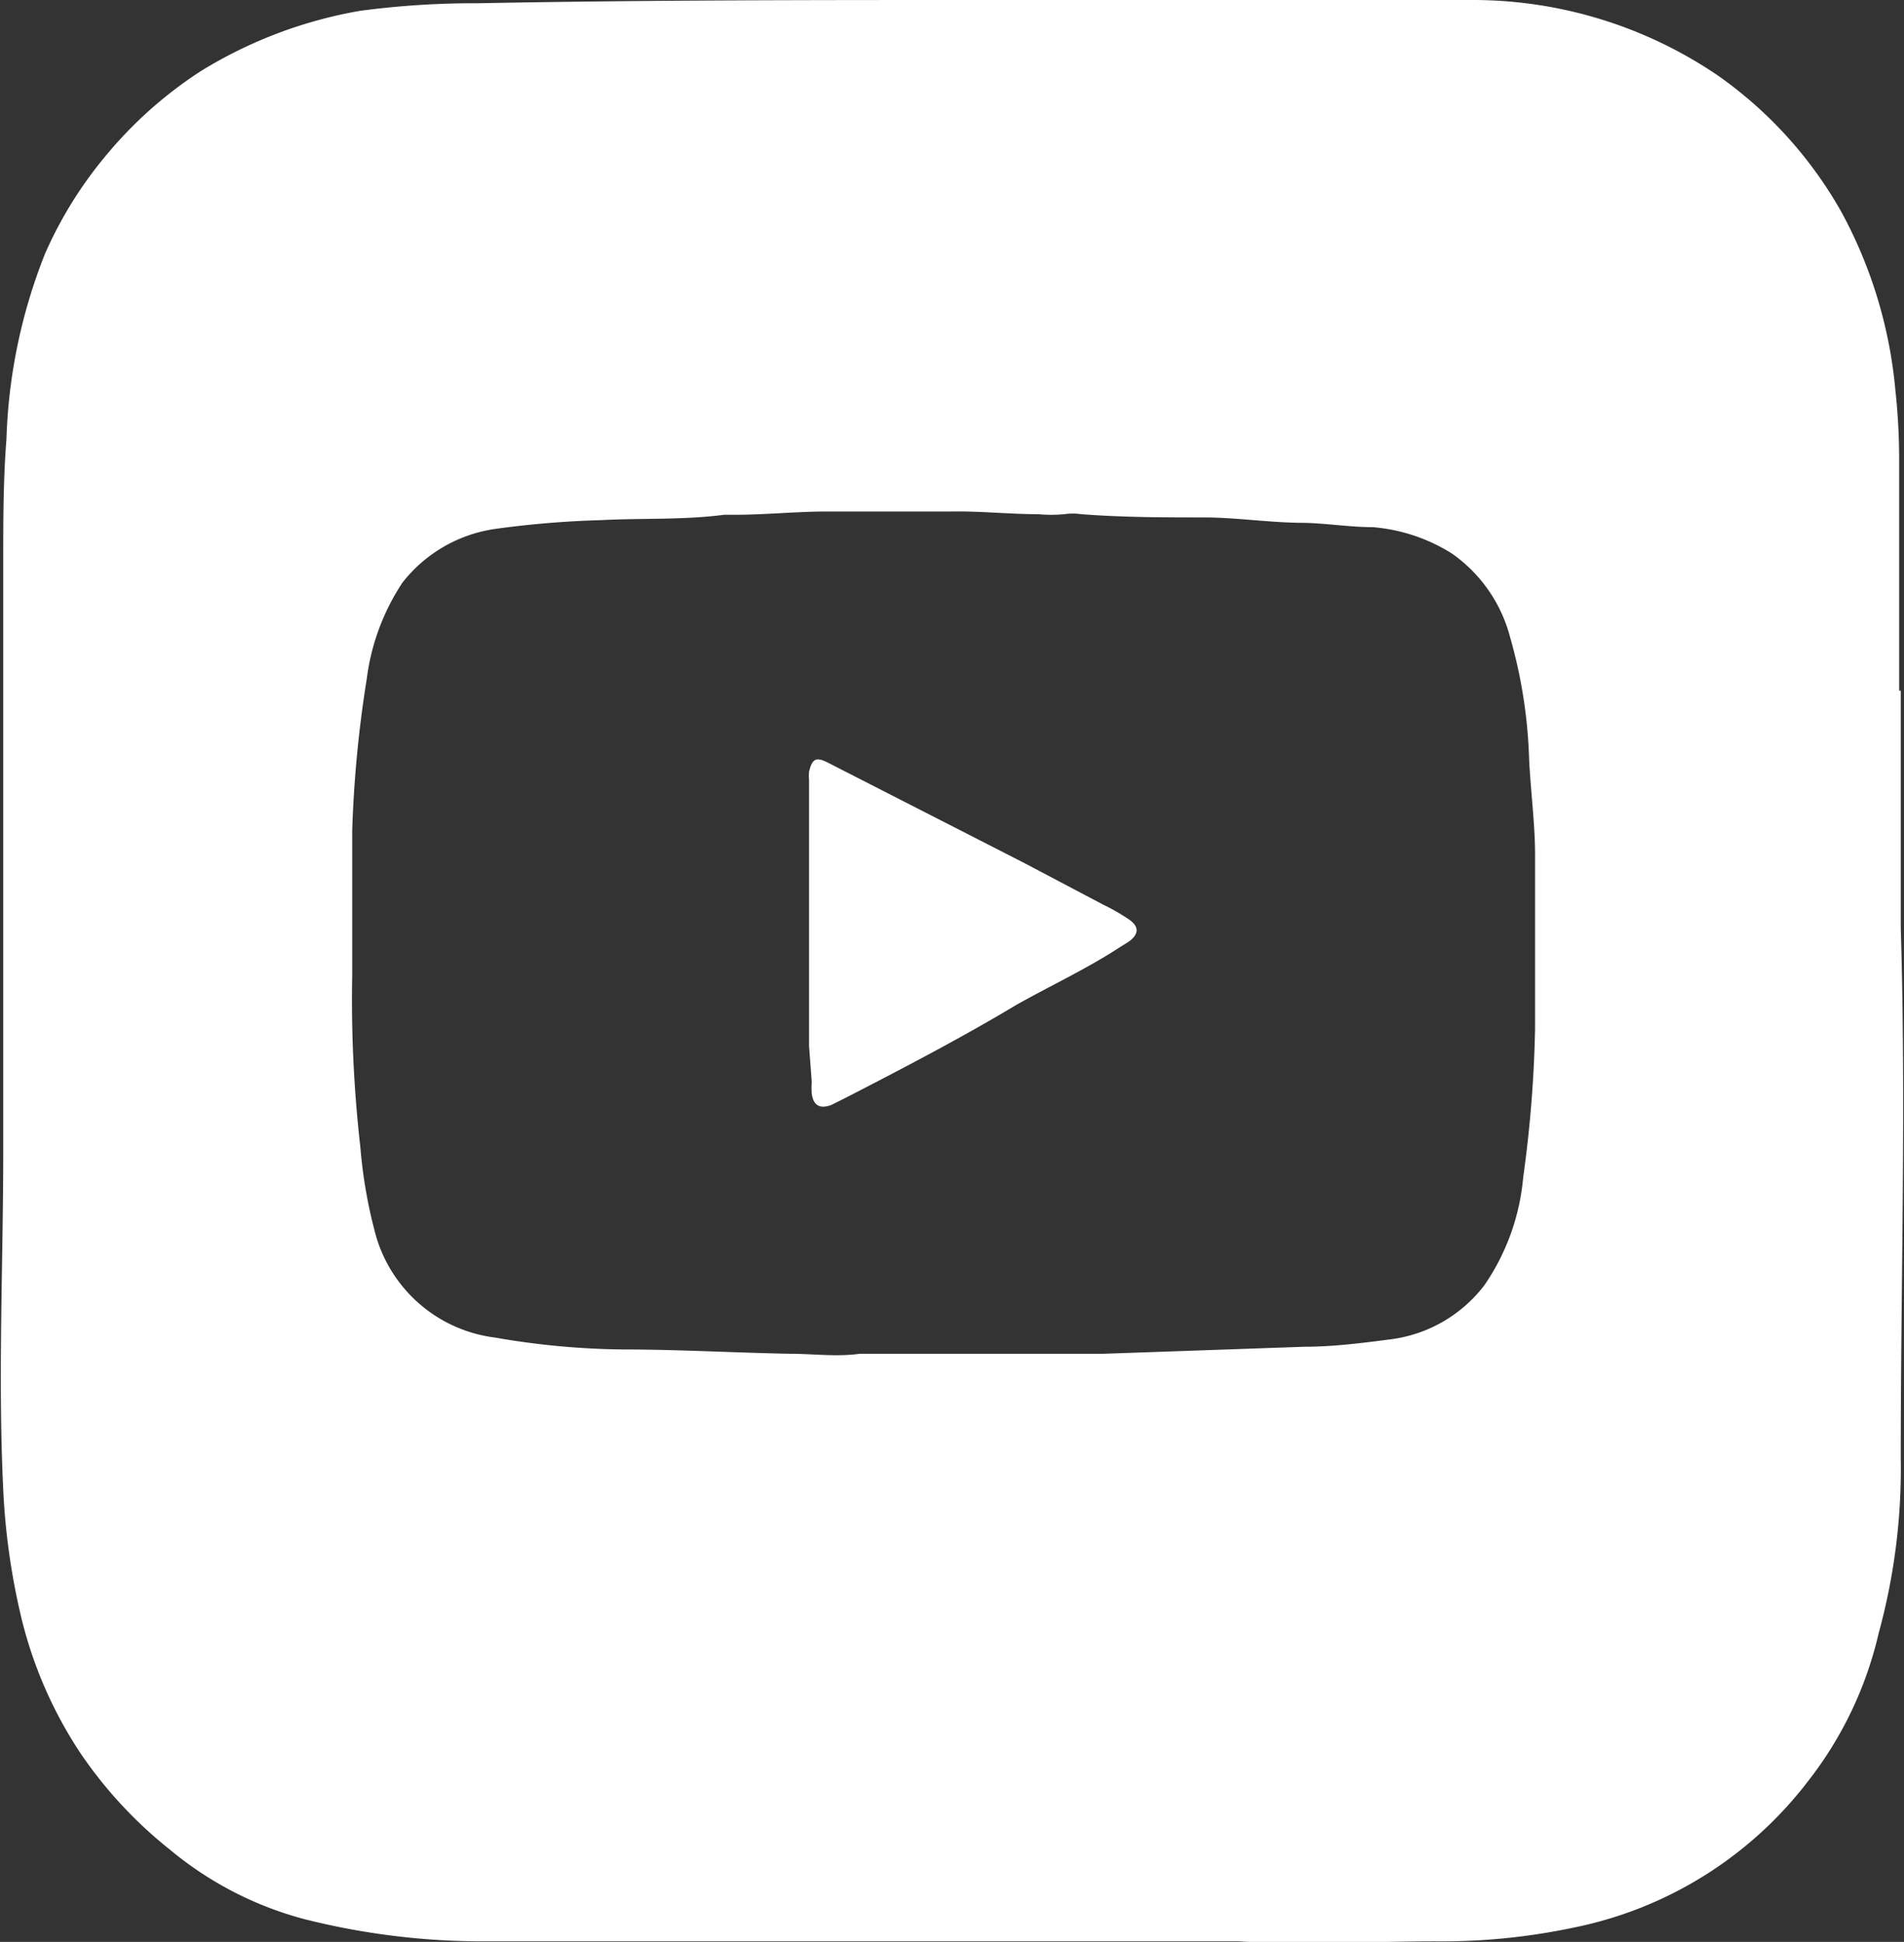 <svg xmlns="http://www.w3.org/2000/svg" viewBox="0 0 35.3 35.99"><rect x="0" y="0" width="35.3" height="35.99" fill="#333333" stroke="none"/><defs><style>.cls-1{fill:#fff;}</style></defs><g id="Layer_2" data-name="Layer 2"><g id="Layer_1-2" data-name="Layer 1"><path id="Path_85" data-name="Path 85" class="cls-1" d="M35.24,12.8c0,1.46,0,2.93,0,4.4.1,3.27,0,6.54,0,9.82a11.55,11.55,0,0,1-.41,3.25A7,7,0,0,1,33.53,33a7.28,7.28,0,0,1-4.33,2.72,11.89,11.89,0,0,1-2.6.26c-1.21,0-2.42.08-3.63,0-.75,0-1.5,0-2.26,0H9a13.54,13.54,0,0,1-3.35-.41,6.49,6.49,0,0,1-2.5-1.29,8.07,8.07,0,0,1-1.66-1.79A7.9,7.9,0,0,1,.4,30a12.75,12.75,0,0,1-.34-2.39c-.1-2.09,0-4.19,0-6.28,0-3.64,0-7.27,0-10.91,0-.76,0-1.53.06-2.29A10.09,10.09,0,0,1,.84,4.69,7.61,7.61,0,0,1,2,2.84,7.74,7.74,0,0,1,3.72,1.32,8.32,8.32,0,0,1,6.68.2,16.1,16.1,0,0,1,8.87.06C12,0,15.1,0,18.22,0s6.06,0,9.09,0A8.08,8.08,0,0,1,31.85,1.4a7.72,7.72,0,0,1,2.29,2.53,8.51,8.51,0,0,1,1,3.3,11.85,11.85,0,0,1,.07,1.33c0,1.42,0,2.83,0,4.24Zm-6.78,4.66c0-.55,0-1.09,0-1.63s-.08-1.16-.11-1.75A9.17,9.17,0,0,0,28,11.82a2.74,2.74,0,0,0-1.08-1.56,3.25,3.25,0,0,0-1.47-.49c-.42,0-.84-.07-1.27-.08-.59,0-1.19-.09-1.78-.1-.78,0-1.57,0-2.35-.06a1.13,1.13,0,0,0-.32,0,2.57,2.57,0,0,1-.48,0c-.54,0-1.08-.06-1.62-.05H15.34c-.62,0-1.23.07-1.85.06h-.06c-.76.1-1.53.06-2.29.1a17.91,17.91,0,0,0-1.94.16,2.66,2.66,0,0,0-1.74,1,4.18,4.18,0,0,0-.66,1.78,22.08,22.08,0,0,0-.27,2.81c0,.9,0,1.79,0,2.68a24.1,24.1,0,0,0,.15,3.18,9,9,0,0,0,.26,1.54,2.64,2.64,0,0,0,2.24,2,14.51,14.51,0,0,0,2.37.22c1,0,2.06.06,3.09.08.44,0,.87.06,1.3,0,.62,0,1.25,0,1.88,0,.88,0,1.76,0,2.64,0l3.72-.13c.54,0,1.08-.07,1.62-.14a2.6,2.6,0,0,0,1.72-1,4.17,4.17,0,0,0,.72-2,23,23,0,0,0,.22-2.76c0-.59,0-1.18,0-1.77Z"/><path id="Path_87" data-name="Path 87" class="cls-1" d="M15,19.39c0-.71,0-1.42,0-2.13,0-.54,0-1.08,0-1.62s0-.79,0-1.18a1,1,0,0,1,0-.16c.06-.24.13-.28.36-.16L19,16l1.46.77a3.59,3.59,0,0,1,.47.27c.19.13.19.27,0,.41l-.16.1c-.61.4-1.28.71-1.92,1.07-1,.6-2.09,1.17-3.16,1.72l-.28.14c-.22.08-.33,0-.36-.21a1.62,1.62,0,0,1,0-.22Z"/></g></g></svg>